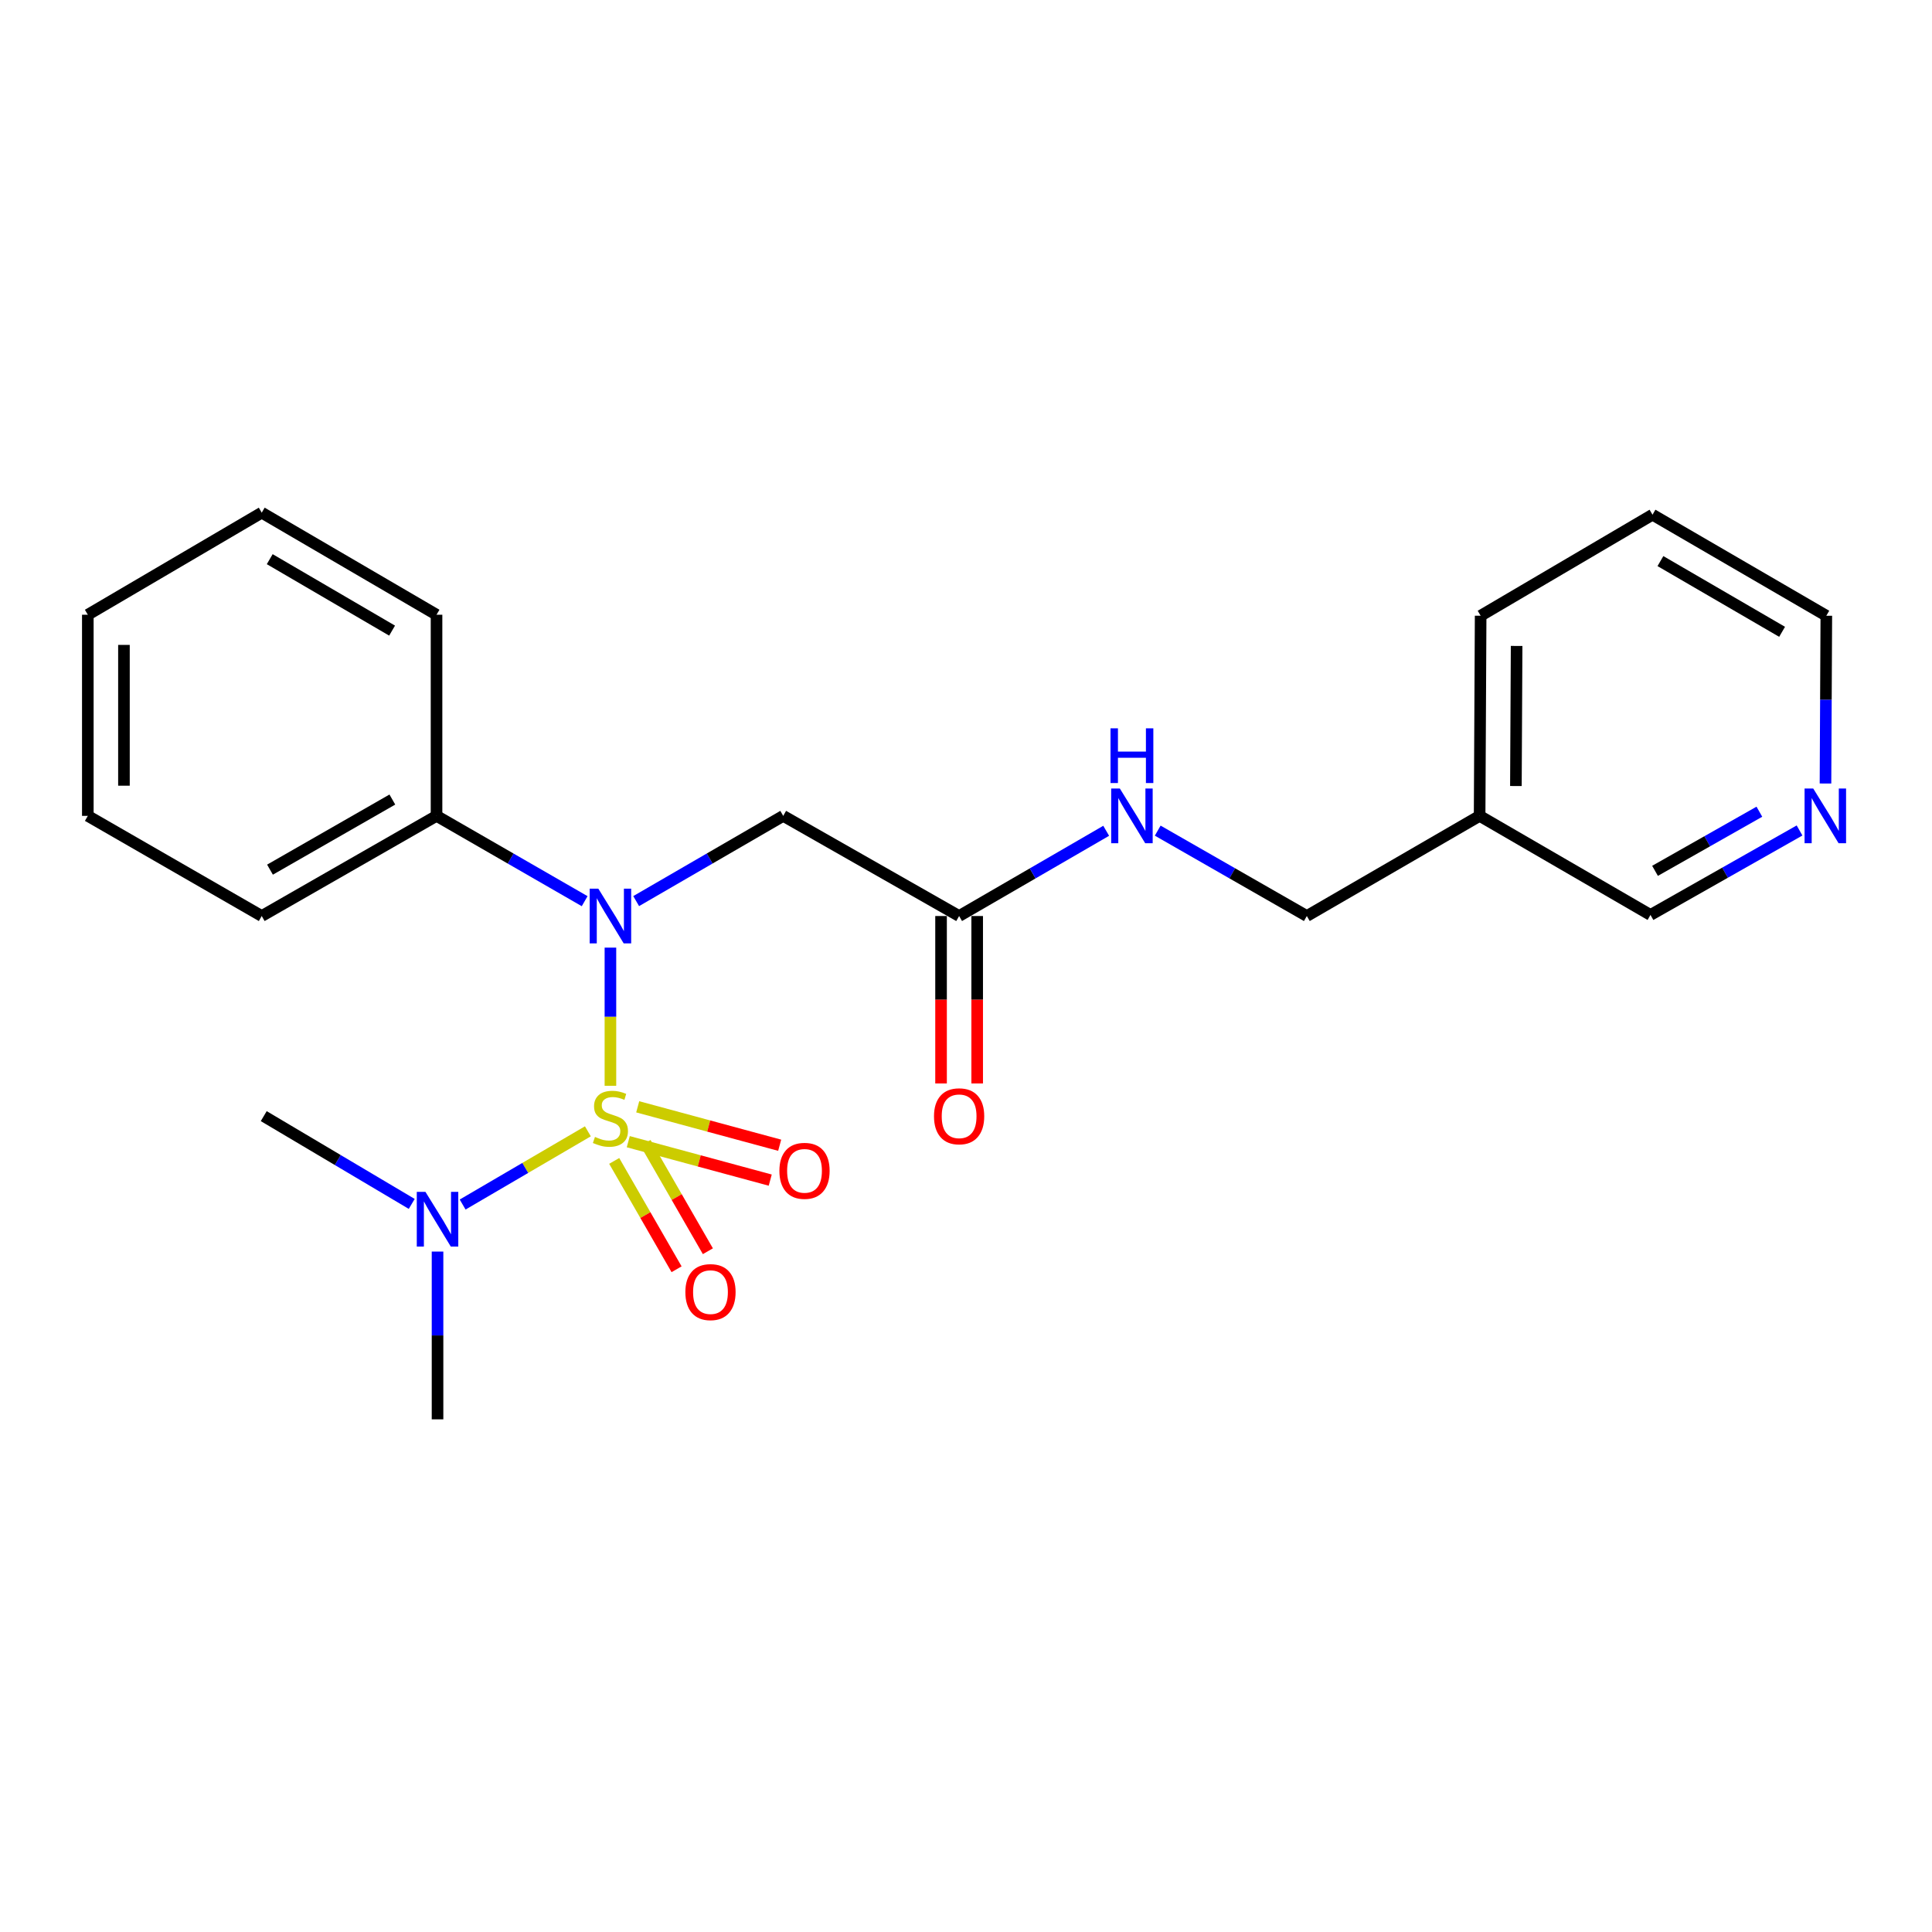 <?xml version='1.0' encoding='iso-8859-1'?>
<svg version='1.1' baseProfile='full'
              xmlns='http://www.w3.org/2000/svg'
                      xmlns:rdkit='http://www.rdkit.org/xml'
                      xmlns:xlink='http://www.w3.org/1999/xlink'
                  xml:space='preserve'
width='1000px' height='1000px' viewBox='0 0 1000 1000'>
<!-- END OF HEADER -->
<rect style='opacity:1.0;fill:#FFFFFF;stroke:none' width='1000' height='1000' x='0' y='0'> </rect>
<path class='bond-0' d='M 315.955,562.011 L 315.955,526.25' style='fill:none;fill-rule:evenodd;stroke:#CCCC00;stroke-width:6px;stroke-linecap:butt;stroke-linejoin:miter;stroke-opacity:1' />
<path class='bond-0' d='M 315.955,526.25 L 315.955,490.489' style='fill:none;fill-rule:evenodd;stroke:#0000FF;stroke-width:6px;stroke-linecap:butt;stroke-linejoin:miter;stroke-opacity:1' />
<path class='bond-2' d='M 304.284,585.57 L 271.872,604.519' style='fill:none;fill-rule:evenodd;stroke:#CCCC00;stroke-width:6px;stroke-linecap:butt;stroke-linejoin:miter;stroke-opacity:1' />
<path class='bond-2' d='M 271.872,604.519 L 239.461,623.467' style='fill:none;fill-rule:evenodd;stroke:#0000FF;stroke-width:6px;stroke-linecap:butt;stroke-linejoin:miter;stroke-opacity:1' />
<path class='bond-4' d='M 317.911,600.886 L 334.052,628.926' style='fill:none;fill-rule:evenodd;stroke:#CCCC00;stroke-width:6px;stroke-linecap:butt;stroke-linejoin:miter;stroke-opacity:1' />
<path class='bond-4' d='M 334.052,628.926 L 350.193,656.966' style='fill:none;fill-rule:evenodd;stroke:#FF0000;stroke-width:6px;stroke-linecap:butt;stroke-linejoin:miter;stroke-opacity:1' />
<path class='bond-4' d='M 334.118,591.557 L 350.259,619.597' style='fill:none;fill-rule:evenodd;stroke:#CCCC00;stroke-width:6px;stroke-linecap:butt;stroke-linejoin:miter;stroke-opacity:1' />
<path class='bond-4' d='M 350.259,619.597 L 366.399,647.637' style='fill:none;fill-rule:evenodd;stroke:#FF0000;stroke-width:6px;stroke-linecap:butt;stroke-linejoin:miter;stroke-opacity:1' />
<path class='bond-5' d='M 325.194,590.934 L 361.933,600.88' style='fill:none;fill-rule:evenodd;stroke:#CCCC00;stroke-width:6px;stroke-linecap:butt;stroke-linejoin:miter;stroke-opacity:1' />
<path class='bond-5' d='M 361.933,600.88 L 398.671,610.827' style='fill:none;fill-rule:evenodd;stroke:#FF0000;stroke-width:6px;stroke-linecap:butt;stroke-linejoin:miter;stroke-opacity:1' />
<path class='bond-5' d='M 330.081,572.884 L 366.819,582.83' style='fill:none;fill-rule:evenodd;stroke:#CCCC00;stroke-width:6px;stroke-linecap:butt;stroke-linejoin:miter;stroke-opacity:1' />
<path class='bond-5' d='M 366.819,582.83 L 403.558,592.777' style='fill:none;fill-rule:evenodd;stroke:#FF0000;stroke-width:6px;stroke-linecap:butt;stroke-linejoin:miter;stroke-opacity:1' />
<path class='bond-1' d='M 329.28,466.409 L 367.336,444.351' style='fill:none;fill-rule:evenodd;stroke:#0000FF;stroke-width:6px;stroke-linecap:butt;stroke-linejoin:miter;stroke-opacity:1' />
<path class='bond-1' d='M 367.336,444.351 L 405.392,422.293' style='fill:none;fill-rule:evenodd;stroke:#000000;stroke-width:6px;stroke-linecap:butt;stroke-linejoin:miter;stroke-opacity:1' />
<path class='bond-6' d='M 302.619,466.451 L 264.283,444.372' style='fill:none;fill-rule:evenodd;stroke:#0000FF;stroke-width:6px;stroke-linecap:butt;stroke-linejoin:miter;stroke-opacity:1' />
<path class='bond-6' d='M 264.283,444.372 L 225.948,422.293' style='fill:none;fill-rule:evenodd;stroke:#000000;stroke-width:6px;stroke-linecap:butt;stroke-linejoin:miter;stroke-opacity:1' />
<path class='bond-3' d='M 405.392,422.293 L 496.438,474.132' style='fill:none;fill-rule:evenodd;stroke:#000000;stroke-width:6px;stroke-linecap:butt;stroke-linejoin:miter;stroke-opacity:1' />
<path class='bond-13' d='M 226.467,647.813 L 226.467,691.231' style='fill:none;fill-rule:evenodd;stroke:#0000FF;stroke-width:6px;stroke-linecap:butt;stroke-linejoin:miter;stroke-opacity:1' />
<path class='bond-13' d='M 226.467,691.231 L 226.467,734.649' style='fill:none;fill-rule:evenodd;stroke:#000000;stroke-width:6px;stroke-linecap:butt;stroke-linejoin:miter;stroke-opacity:1' />
<path class='bond-14' d='M 213.112,623.143 L 174.812,600.425' style='fill:none;fill-rule:evenodd;stroke:#0000FF;stroke-width:6px;stroke-linecap:butt;stroke-linejoin:miter;stroke-opacity:1' />
<path class='bond-14' d='M 174.812,600.425 L 136.511,577.707' style='fill:none;fill-rule:evenodd;stroke:#000000;stroke-width:6px;stroke-linecap:butt;stroke-linejoin:miter;stroke-opacity:1' />
<path class='bond-7' d='M 496.438,474.132 L 534.499,452.074' style='fill:none;fill-rule:evenodd;stroke:#000000;stroke-width:6px;stroke-linecap:butt;stroke-linejoin:miter;stroke-opacity:1' />
<path class='bond-7' d='M 534.499,452.074 L 572.56,430.015' style='fill:none;fill-rule:evenodd;stroke:#0000FF;stroke-width:6px;stroke-linecap:butt;stroke-linejoin:miter;stroke-opacity:1' />
<path class='bond-9' d='M 487.088,474.132 L 487.088,517.465' style='fill:none;fill-rule:evenodd;stroke:#000000;stroke-width:6px;stroke-linecap:butt;stroke-linejoin:miter;stroke-opacity:1' />
<path class='bond-9' d='M 487.088,517.465 L 487.088,560.798' style='fill:none;fill-rule:evenodd;stroke:#FF0000;stroke-width:6px;stroke-linecap:butt;stroke-linejoin:miter;stroke-opacity:1' />
<path class='bond-9' d='M 505.788,474.132 L 505.788,517.465' style='fill:none;fill-rule:evenodd;stroke:#000000;stroke-width:6px;stroke-linecap:butt;stroke-linejoin:miter;stroke-opacity:1' />
<path class='bond-9' d='M 505.788,517.465 L 505.788,560.798' style='fill:none;fill-rule:evenodd;stroke:#FF0000;stroke-width:6px;stroke-linecap:butt;stroke-linejoin:miter;stroke-opacity:1' />
<path class='bond-16' d='M 225.948,422.293 L 135.473,474.132' style='fill:none;fill-rule:evenodd;stroke:#000000;stroke-width:6px;stroke-linecap:butt;stroke-linejoin:miter;stroke-opacity:1' />
<path class='bond-16' d='M 203.08,413.843 L 139.747,450.131' style='fill:none;fill-rule:evenodd;stroke:#000000;stroke-width:6px;stroke-linecap:butt;stroke-linejoin:miter;stroke-opacity:1' />
<path class='bond-17' d='M 225.948,422.293 L 225.948,318.187' style='fill:none;fill-rule:evenodd;stroke:#000000;stroke-width:6px;stroke-linecap:butt;stroke-linejoin:miter;stroke-opacity:1' />
<path class='bond-11' d='M 599.233,429.936 L 637.822,452.034' style='fill:none;fill-rule:evenodd;stroke:#0000FF;stroke-width:6px;stroke-linecap:butt;stroke-linejoin:miter;stroke-opacity:1' />
<path class='bond-11' d='M 637.822,452.034 L 676.412,474.132' style='fill:none;fill-rule:evenodd;stroke:#000000;stroke-width:6px;stroke-linecap:butt;stroke-linejoin:miter;stroke-opacity:1' />
<path class='bond-8' d='M 931.443,429.852 L 892.865,451.711' style='fill:none;fill-rule:evenodd;stroke:#0000FF;stroke-width:6px;stroke-linecap:butt;stroke-linejoin:miter;stroke-opacity:1' />
<path class='bond-8' d='M 892.865,451.711 L 854.287,473.571' style='fill:none;fill-rule:evenodd;stroke:#000000;stroke-width:6px;stroke-linecap:butt;stroke-linejoin:miter;stroke-opacity:1' />
<path class='bond-8' d='M 910.65,420.14 L 883.646,435.442' style='fill:none;fill-rule:evenodd;stroke:#0000FF;stroke-width:6px;stroke-linecap:butt;stroke-linejoin:miter;stroke-opacity:1' />
<path class='bond-8' d='M 883.646,435.442 L 856.641,450.744' style='fill:none;fill-rule:evenodd;stroke:#000000;stroke-width:6px;stroke-linecap:butt;stroke-linejoin:miter;stroke-opacity:1' />
<path class='bond-24' d='M 944.867,405.543 L 945.085,362.125' style='fill:none;fill-rule:evenodd;stroke:#0000FF;stroke-width:6px;stroke-linecap:butt;stroke-linejoin:miter;stroke-opacity:1' />
<path class='bond-24' d='M 945.085,362.125 L 945.302,318.707' style='fill:none;fill-rule:evenodd;stroke:#000000;stroke-width:6px;stroke-linecap:butt;stroke-linejoin:miter;stroke-opacity:1' />
<path class='bond-10' d='M 765.848,422.293 L 676.412,474.132' style='fill:none;fill-rule:evenodd;stroke:#000000;stroke-width:6px;stroke-linecap:butt;stroke-linejoin:miter;stroke-opacity:1' />
<path class='bond-12' d='M 765.848,422.293 L 854.287,473.571' style='fill:none;fill-rule:evenodd;stroke:#000000;stroke-width:6px;stroke-linecap:butt;stroke-linejoin:miter;stroke-opacity:1' />
<path class='bond-18' d='M 765.848,422.293 L 766.378,318.707' style='fill:none;fill-rule:evenodd;stroke:#000000;stroke-width:6px;stroke-linecap:butt;stroke-linejoin:miter;stroke-opacity:1' />
<path class='bond-18' d='M 784.627,406.85 L 784.998,334.34' style='fill:none;fill-rule:evenodd;stroke:#000000;stroke-width:6px;stroke-linecap:butt;stroke-linejoin:miter;stroke-opacity:1' />
<path class='bond-15' d='M 945.302,318.707 L 855.336,266.41' style='fill:none;fill-rule:evenodd;stroke:#000000;stroke-width:6px;stroke-linecap:butt;stroke-linejoin:miter;stroke-opacity:1' />
<path class='bond-15' d='M 922.41,327.029 L 859.434,290.421' style='fill:none;fill-rule:evenodd;stroke:#000000;stroke-width:6px;stroke-linecap:butt;stroke-linejoin:miter;stroke-opacity:1' />
<path class='bond-20' d='M 135.473,474.132 L 45.455,422.293' style='fill:none;fill-rule:evenodd;stroke:#000000;stroke-width:6px;stroke-linecap:butt;stroke-linejoin:miter;stroke-opacity:1' />
<path class='bond-21' d='M 225.948,318.187 L 135.473,265.351' style='fill:none;fill-rule:evenodd;stroke:#000000;stroke-width:6px;stroke-linecap:butt;stroke-linejoin:miter;stroke-opacity:1' />
<path class='bond-21' d='M 202.946,326.41 L 139.614,289.424' style='fill:none;fill-rule:evenodd;stroke:#000000;stroke-width:6px;stroke-linecap:butt;stroke-linejoin:miter;stroke-opacity:1' />
<path class='bond-19' d='M 766.378,318.707 L 855.336,266.41' style='fill:none;fill-rule:evenodd;stroke:#000000;stroke-width:6px;stroke-linecap:butt;stroke-linejoin:miter;stroke-opacity:1' />
<path class='bond-23' d='M 45.455,422.293 L 45.455,318.187' style='fill:none;fill-rule:evenodd;stroke:#000000;stroke-width:6px;stroke-linecap:butt;stroke-linejoin:miter;stroke-opacity:1' />
<path class='bond-23' d='M 64.154,406.677 L 64.154,333.803' style='fill:none;fill-rule:evenodd;stroke:#000000;stroke-width:6px;stroke-linecap:butt;stroke-linejoin:miter;stroke-opacity:1' />
<path class='bond-22' d='M 135.473,265.351 L 45.455,318.187' style='fill:none;fill-rule:evenodd;stroke:#000000;stroke-width:6px;stroke-linecap:butt;stroke-linejoin:miter;stroke-opacity:1' />
<path  class='atom-0' d='M 307.955 588.466
Q 308.275 588.586, 309.595 589.146
Q 310.915 589.706, 312.355 590.066
Q 313.835 590.386, 315.275 590.386
Q 317.955 590.386, 319.515 589.106
Q 321.075 587.786, 321.075 585.506
Q 321.075 583.946, 320.275 582.986
Q 319.515 582.026, 318.315 581.506
Q 317.115 580.986, 315.115 580.386
Q 312.595 579.626, 311.075 578.906
Q 309.595 578.186, 308.515 576.666
Q 307.475 575.146, 307.475 572.586
Q 307.475 569.026, 309.875 566.826
Q 312.315 564.626, 317.115 564.626
Q 320.395 564.626, 324.115 566.186
L 323.195 569.266
Q 319.795 567.866, 317.235 567.866
Q 314.475 567.866, 312.955 569.026
Q 311.435 570.146, 311.475 572.106
Q 311.475 573.626, 312.235 574.546
Q 313.035 575.466, 314.155 575.986
Q 315.315 576.506, 317.235 577.106
Q 319.795 577.906, 321.315 578.706
Q 322.835 579.506, 323.915 581.146
Q 325.035 582.746, 325.035 585.506
Q 325.035 589.426, 322.395 591.546
Q 319.795 593.626, 315.435 593.626
Q 312.915 593.626, 310.995 593.066
Q 309.115 592.546, 306.875 591.626
L 307.955 588.466
' fill='#CCCC00'/>
<path  class='atom-1' d='M 309.695 459.972
L 318.975 474.972
Q 319.895 476.452, 321.375 479.132
Q 322.855 481.812, 322.935 481.972
L 322.935 459.972
L 326.695 459.972
L 326.695 488.292
L 322.815 488.292
L 312.855 471.892
Q 311.695 469.972, 310.455 467.772
Q 309.255 465.572, 308.895 464.892
L 308.895 488.292
L 305.215 488.292
L 305.215 459.972
L 309.695 459.972
' fill='#0000FF'/>
<path  class='atom-3' d='M 220.207 616.904
L 229.487 631.904
Q 230.407 633.384, 231.887 636.064
Q 233.367 638.744, 233.447 638.904
L 233.447 616.904
L 237.207 616.904
L 237.207 645.224
L 233.327 645.224
L 223.367 628.824
Q 222.207 626.904, 220.967 624.704
Q 219.767 622.504, 219.407 621.824
L 219.407 645.224
L 215.727 645.224
L 215.727 616.904
L 220.207 616.904
' fill='#0000FF'/>
<path  class='atom-5' d='M 354.743 668.792
Q 354.743 661.992, 358.103 658.192
Q 361.463 654.392, 367.743 654.392
Q 374.023 654.392, 377.383 658.192
Q 380.743 661.992, 380.743 668.792
Q 380.743 675.672, 377.343 679.592
Q 373.943 683.472, 367.743 683.472
Q 361.503 683.472, 358.103 679.592
Q 354.743 675.712, 354.743 668.792
M 367.743 680.272
Q 372.063 680.272, 374.383 677.392
Q 376.743 674.472, 376.743 668.792
Q 376.743 663.232, 374.383 660.432
Q 372.063 657.592, 367.743 657.592
Q 363.423 657.592, 361.063 660.392
Q 358.743 663.192, 358.743 668.792
Q 358.743 674.512, 361.063 677.392
Q 363.423 680.272, 367.743 680.272
' fill='#FF0000'/>
<path  class='atom-6' d='M 403.414 606.024
Q 403.414 599.224, 406.774 595.424
Q 410.134 591.624, 416.414 591.624
Q 422.694 591.624, 426.054 595.424
Q 429.414 599.224, 429.414 606.024
Q 429.414 612.904, 426.014 616.824
Q 422.614 620.704, 416.414 620.704
Q 410.174 620.704, 406.774 616.824
Q 403.414 612.944, 403.414 606.024
M 416.414 617.504
Q 420.734 617.504, 423.054 614.624
Q 425.414 611.704, 425.414 606.024
Q 425.414 600.464, 423.054 597.664
Q 420.734 594.824, 416.414 594.824
Q 412.094 594.824, 409.734 597.624
Q 407.414 600.424, 407.414 606.024
Q 407.414 611.744, 409.734 614.624
Q 412.094 617.504, 416.414 617.504
' fill='#FF0000'/>
<path  class='atom-8' d='M 579.625 408.133
L 588.905 423.133
Q 589.825 424.613, 591.305 427.293
Q 592.785 429.973, 592.865 430.133
L 592.865 408.133
L 596.625 408.133
L 596.625 436.453
L 592.745 436.453
L 582.785 420.053
Q 581.625 418.133, 580.385 415.933
Q 579.185 413.733, 578.825 413.053
L 578.825 436.453
L 575.145 436.453
L 575.145 408.133
L 579.625 408.133
' fill='#0000FF'/>
<path  class='atom-8' d='M 574.805 376.981
L 578.645 376.981
L 578.645 389.021
L 593.125 389.021
L 593.125 376.981
L 596.965 376.981
L 596.965 405.301
L 593.125 405.301
L 593.125 392.221
L 578.645 392.221
L 578.645 405.301
L 574.805 405.301
L 574.805 376.981
' fill='#0000FF'/>
<path  class='atom-9' d='M 938.523 408.133
L 947.803 423.133
Q 948.723 424.613, 950.203 427.293
Q 951.683 429.973, 951.763 430.133
L 951.763 408.133
L 955.523 408.133
L 955.523 436.453
L 951.643 436.453
L 941.683 420.053
Q 940.523 418.133, 939.283 415.933
Q 938.083 413.733, 937.723 413.053
L 937.723 436.453
L 934.043 436.453
L 934.043 408.133
L 938.523 408.133
' fill='#0000FF'/>
<path  class='atom-10' d='M 483.438 577.787
Q 483.438 570.987, 486.798 567.187
Q 490.158 563.387, 496.438 563.387
Q 502.718 563.387, 506.078 567.187
Q 509.438 570.987, 509.438 577.787
Q 509.438 584.667, 506.038 588.587
Q 502.638 592.467, 496.438 592.467
Q 490.198 592.467, 486.798 588.587
Q 483.438 584.707, 483.438 577.787
M 496.438 589.267
Q 500.758 589.267, 503.078 586.387
Q 505.438 583.467, 505.438 577.787
Q 505.438 572.227, 503.078 569.427
Q 500.758 566.587, 496.438 566.587
Q 492.118 566.587, 489.758 569.387
Q 487.438 572.187, 487.438 577.787
Q 487.438 583.507, 489.758 586.387
Q 492.118 589.267, 496.438 589.267
' fill='#FF0000'/>
</svg>
